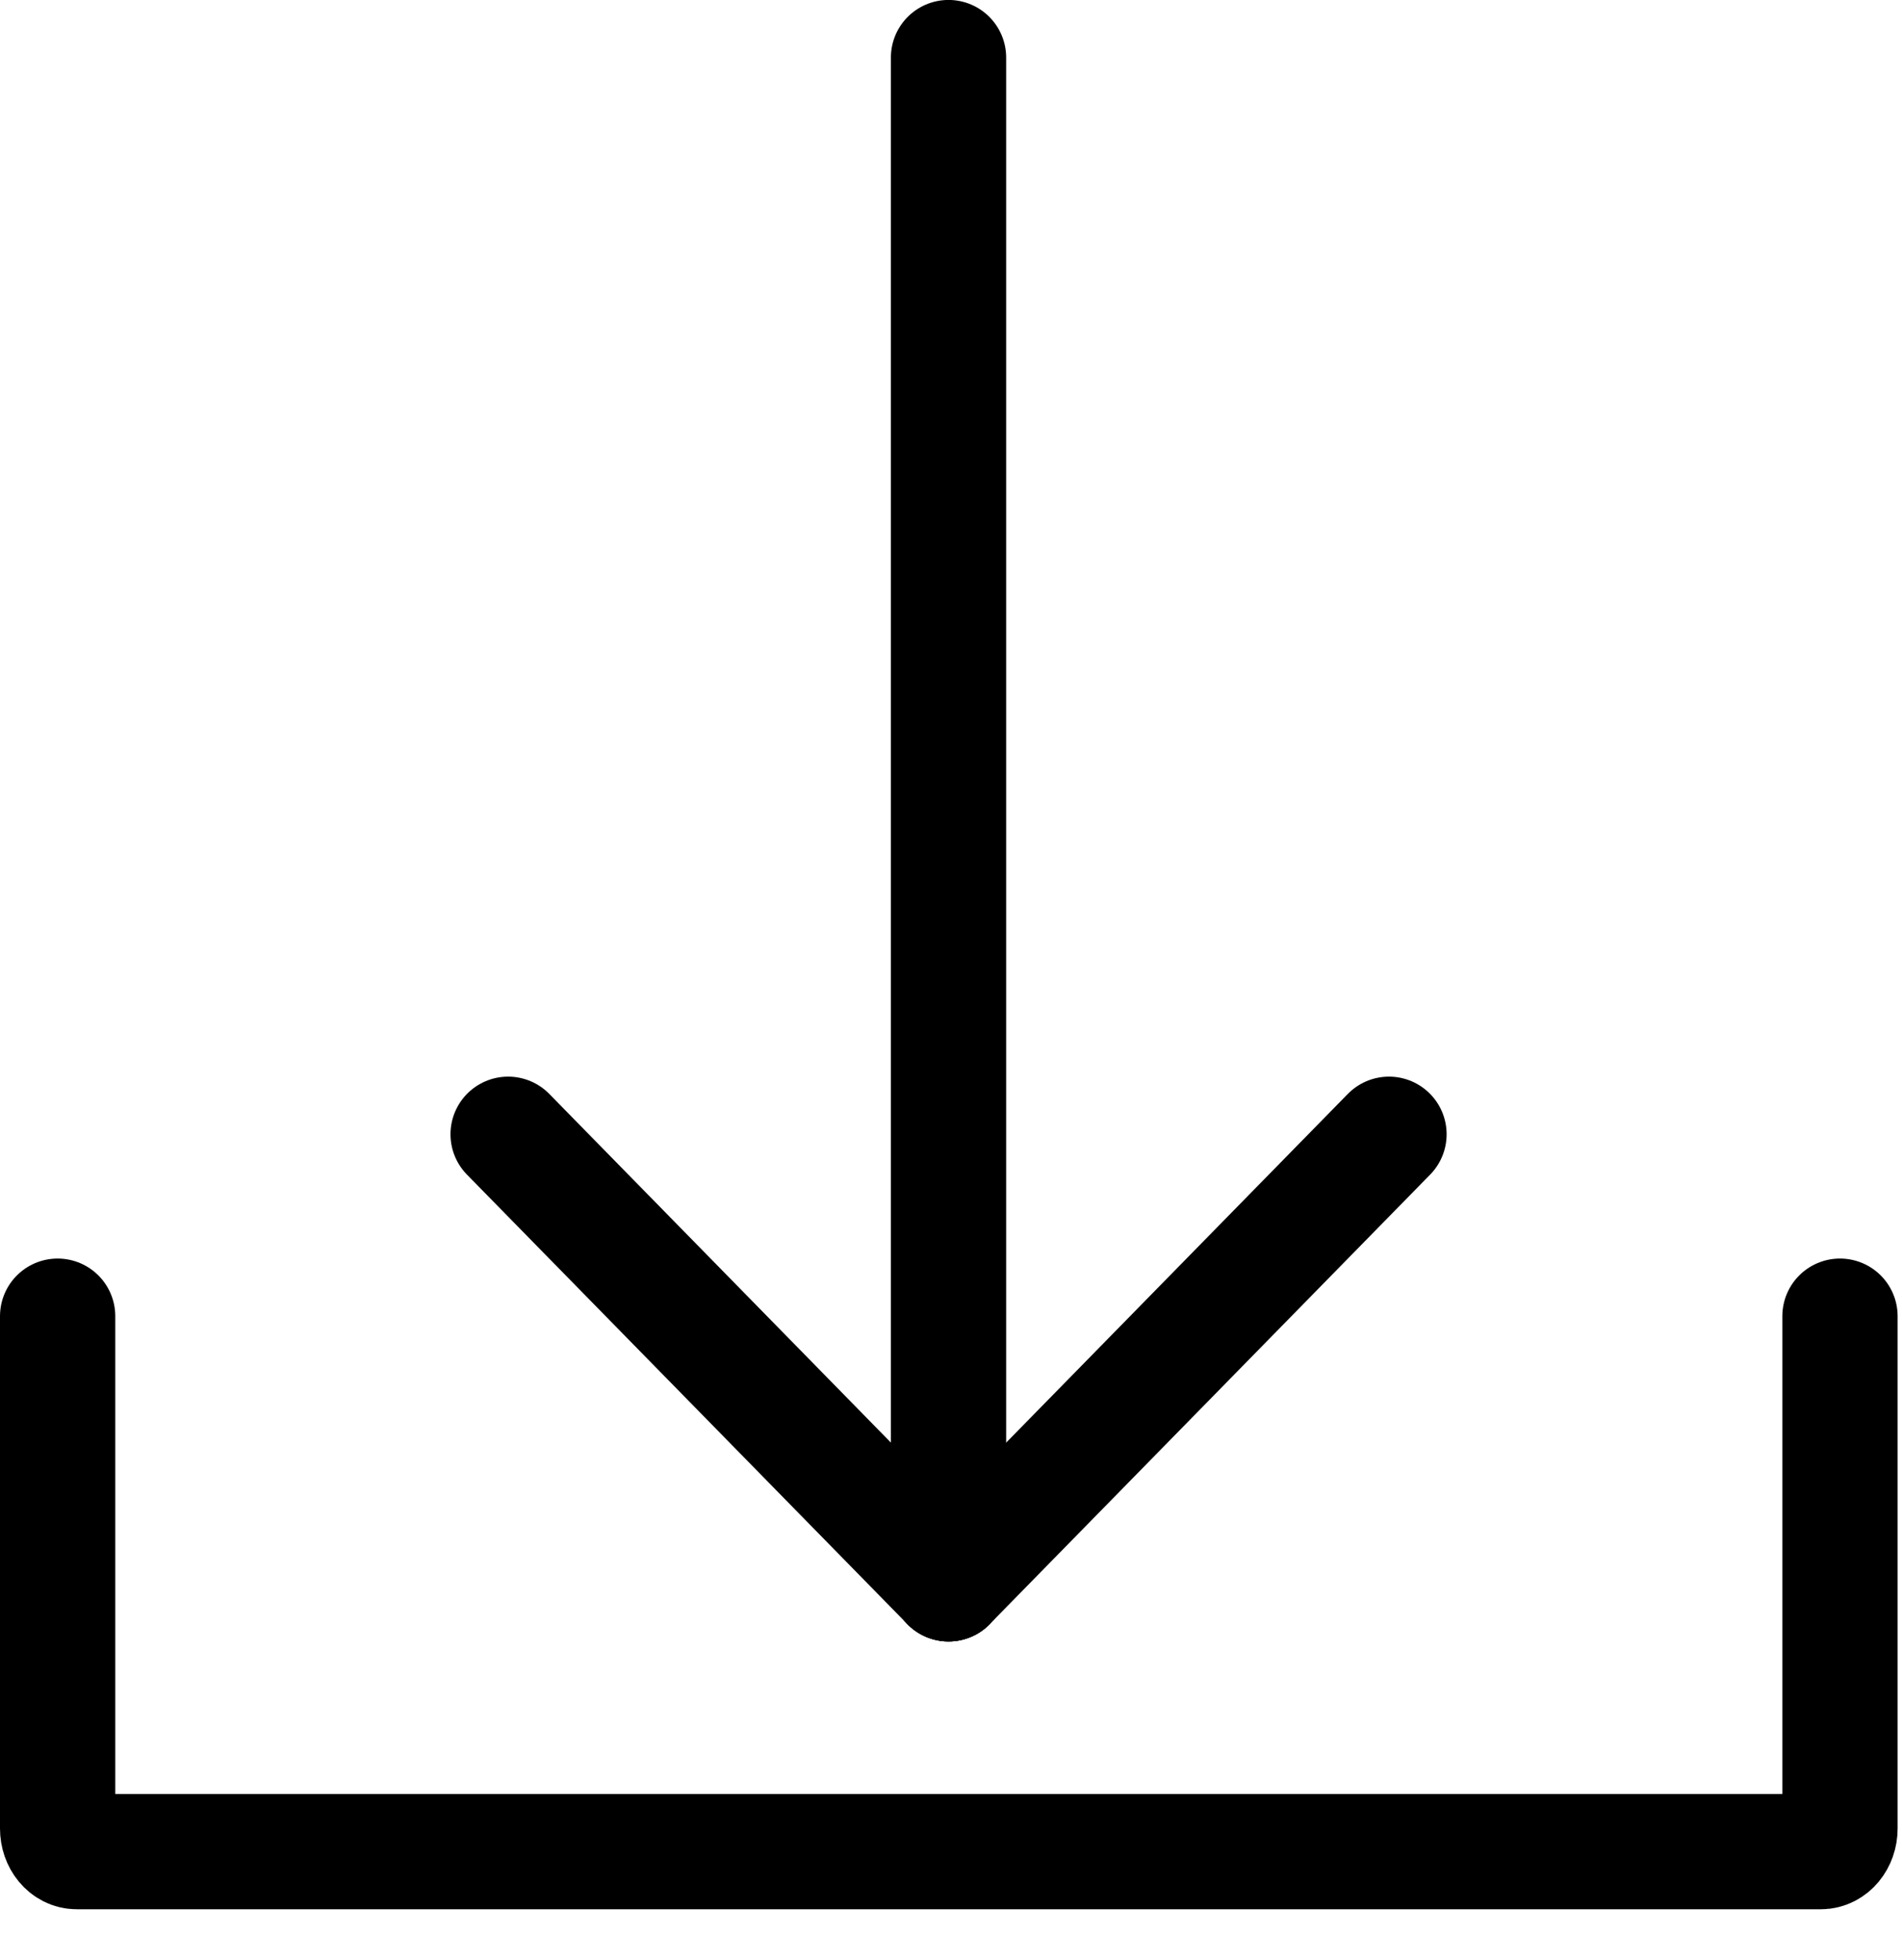 <svg xmlns="http://www.w3.org/2000/svg" width="33" height="34" viewBox="0 0 33 34" fill="none">
<path d="M31.924 22.834L31.924 31.722C31.924 31.944 31.776 32.123 31.592 32.123H1.332C1.148 32.123 1 31.944 1 31.722V22.834" stroke="black" stroke-width="2" stroke-miterlimit="6.2" stroke-linecap="round" stroke-linejoin="round"/>
<path d="M16.457 0.999V27.477" stroke="black" stroke-width="2" stroke-linecap="round" stroke-linejoin="round"/>
<path d="M16.458 27.477L8.816 19.678" stroke="black" stroke-width="2" stroke-linecap="round" stroke-linejoin="round"/>
<path d="M16.457 27.477L24.099 19.678" stroke="black" stroke-width="2" stroke-linecap="round" stroke-linejoin="round"/>
</svg>